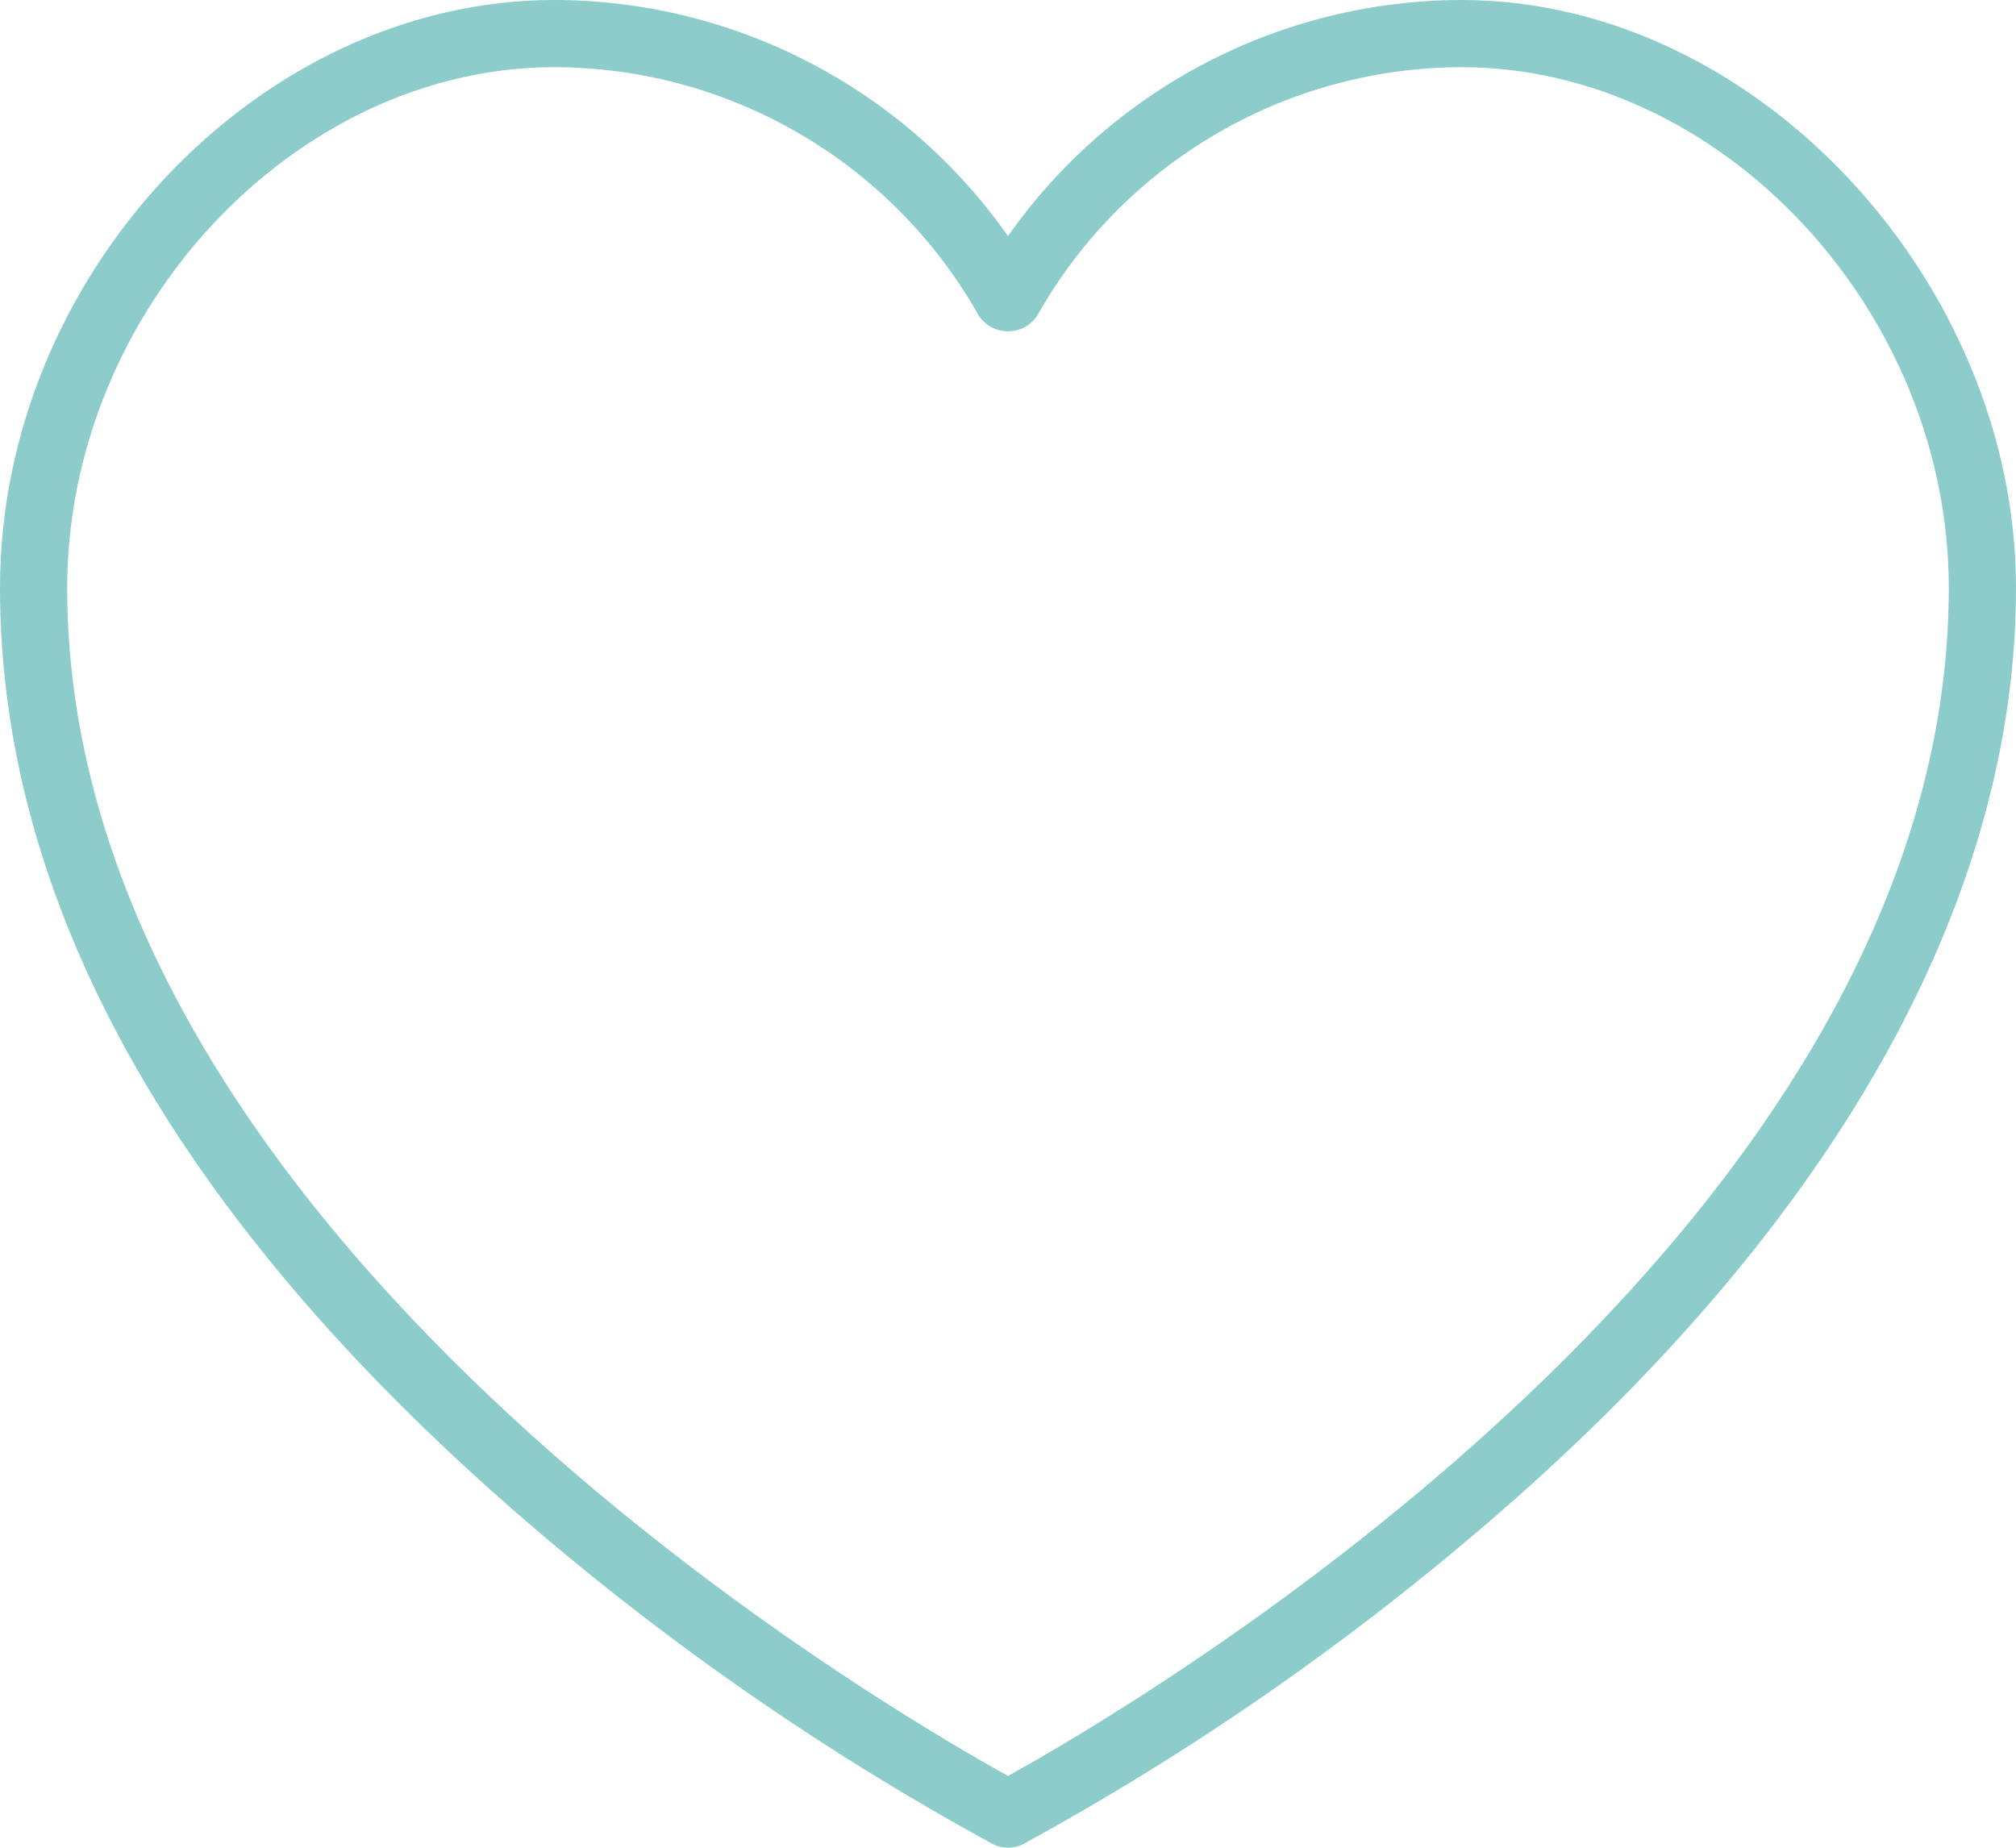 <?xml version="1.0" encoding="UTF-8"?><svg id="Ebene_1" xmlns="http://www.w3.org/2000/svg" viewBox="0 0 480 440"><defs><style>.cls-1{fill:#8cccca;}</style></defs><path class="cls-1" d="M348,0c-43,.07-83.28,21.04-108,56.22C215.28,21.04,175,.07,132,0,61.68,0,0,65.43,0,140s41.04,147.54,118.69,216.48c35.98,31.88,75.44,59.6,117.64,82.62,2.3,1.19,5.04,1.19,7.34,0,42.18-23.03,81.64-50.75,117.6-82.62,77.69-68.95,118.73-143.8,118.73-216.48S418.32,0,348,0ZM240,422.9c-29.38-16.21-224-129.5-224-282.9,0-66.05,54.2-124,116-124,41.87.07,80.46,22.66,101.03,59.13,1.54,2.35,4.16,3.77,6.97,3.77s5.43-1.41,6.97-3.77c20.57-36.47,59.16-59.05,101.03-59.13,61.8,0,116,57.95,116,124,0,153.41-194.62,266.69-224,282.9Z"/></svg>